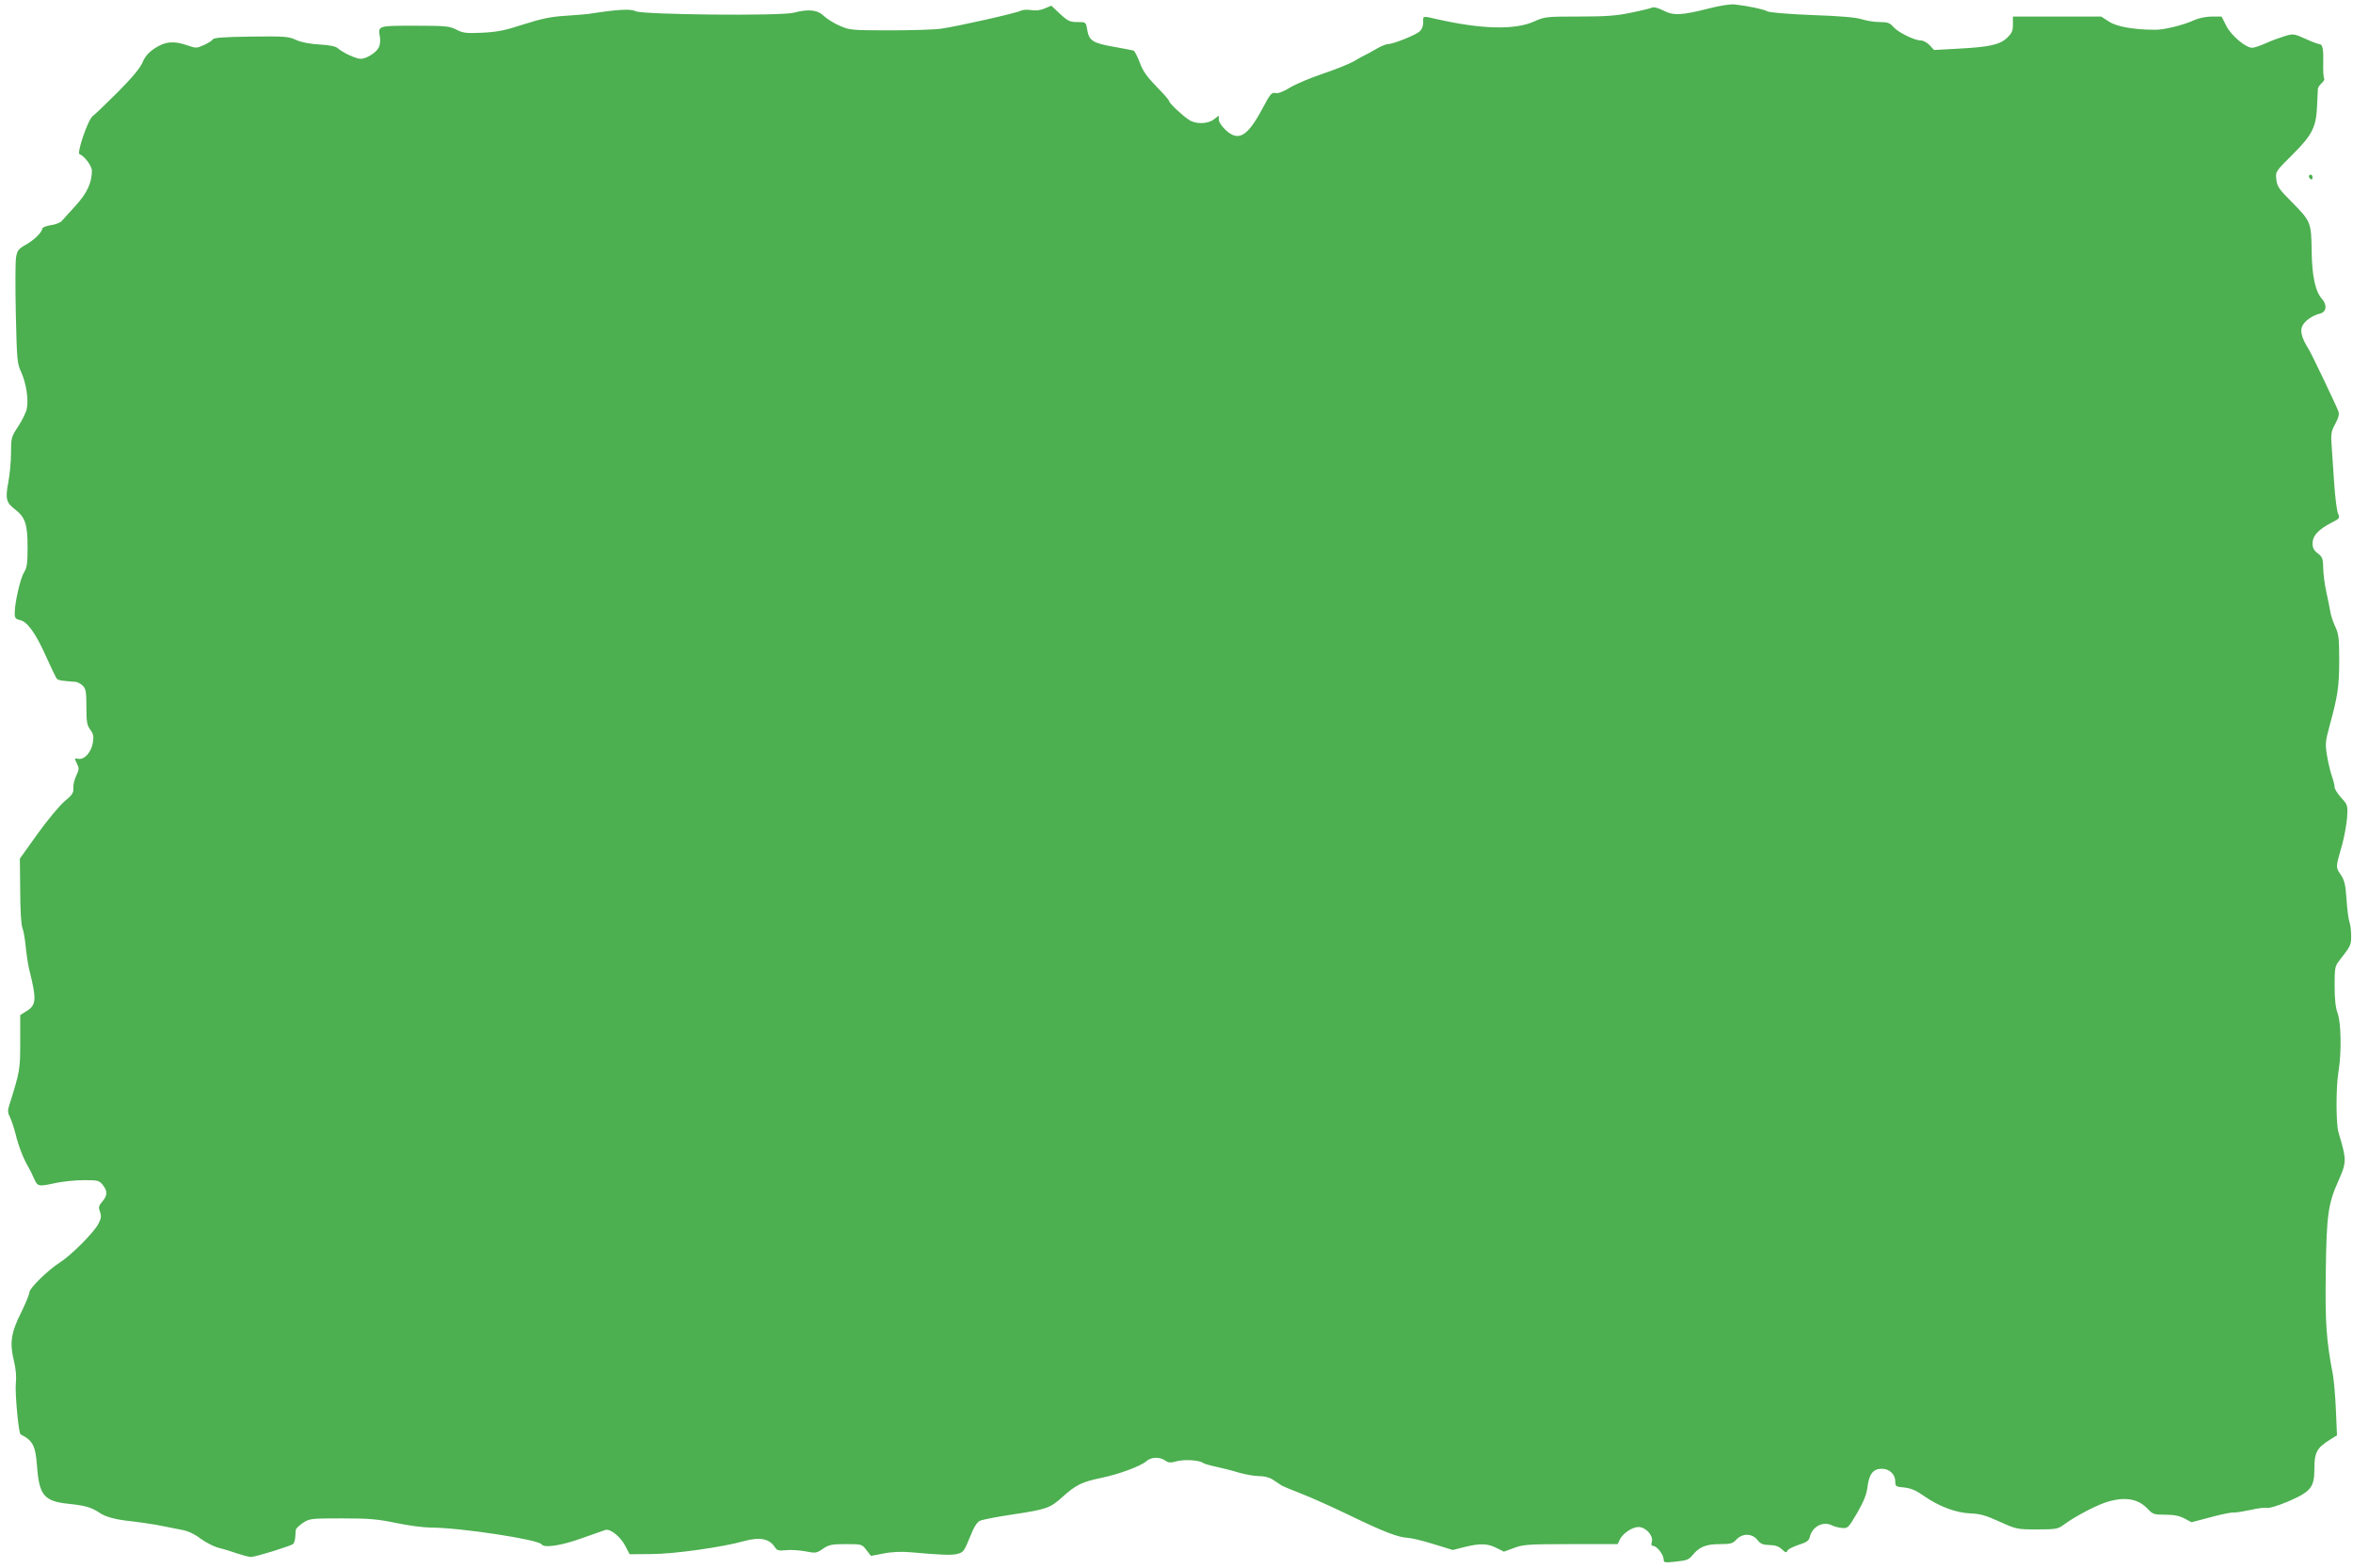 <?xml version="1.0" standalone="no"?>
<!DOCTYPE svg PUBLIC "-//W3C//DTD SVG 20010904//EN"
 "http://www.w3.org/TR/2001/REC-SVG-20010904/DTD/svg10.dtd">
<svg version="1.0" xmlns="http://www.w3.org/2000/svg"
 width="1280pt" height="853pt" viewBox="0 0 1280 853"
 preserveAspectRatio="xMidYMid meet">
<g transform="translate(0,853) scale(0.1,-0.1)"
fill="#4caf50" stroke="none">
<path d="M9300 8485 c-152 -39 -197 -41 -252 -12 -28 14 -52 20 -60 16 -8 -4
-60 -17 -115 -28 -80 -17 -140 -21 -285 -21 -176 0 -185 -1 -243 -27 -105 -47
-285 -42 -525 12 -83 19 -79 20 -78 -16 1 -18 -7 -38 -18 -49 -21 -20 -145
-70 -175 -70 -10 0 -41 -13 -69 -30 -28 -16 -53 -30 -55 -30 -2 0 -28 -14 -56
-31 -29 -17 -107 -48 -173 -70 -66 -22 -146 -56 -178 -75 -39 -24 -66 -34 -81
-30 -19 4 -28 -6 -67 -80 -84 -158 -133 -187 -204 -120 -20 19 -36 43 -36 55
l0 22 -26 -20 c-33 -26 -99 -28 -136 -3 -38 25 -108 91 -108 102 0 5 -31 41
-69 79 -52 54 -74 84 -91 131 -13 34 -28 63 -34 65 -6 2 -56 11 -110 21 -113
20 -132 33 -142 94 -7 40 -7 40 -53 40 -40 0 -52 5 -94 44 l-48 45 -36 -15
c-23 -10 -49 -13 -74 -9 -21 4 -46 2 -58 -4 -21 -12 -340 -84 -431 -97 -30 -5
-154 -9 -275 -9 -209 0 -223 1 -275 24 -30 12 -69 37 -87 53 -36 35 -83 40
-165 19 -71 -19 -823 -11 -861 8 -27 14 -97 10 -257 -15 -14 -2 -70 -6 -125
-10 -78 -5 -128 -15 -225 -46 -101 -33 -144 -42 -226 -46 -88 -4 -105 -2 -142
17 -38 19 -57 21 -226 21 -203 0 -200 1 -189 -63 3 -19 0 -44 -7 -56 -14 -28
-68 -61 -98 -61 -25 0 -97 33 -125 58 -11 10 -45 17 -100 20 -52 3 -99 12
-127 25 -41 19 -63 20 -245 18 -146 -2 -202 -6 -207 -15 -4 -7 -26 -21 -49
-31 -39 -18 -43 -18 -89 -2 -74 26 -120 22 -177 -15 -36 -24 -54 -45 -68 -78
-13 -31 -55 -81 -134 -161 -64 -64 -125 -122 -136 -130 -26 -18 -89 -202 -72
-208 26 -9 67 -64 67 -90 -1 -66 -25 -119 -87 -188 -34 -37 -69 -76 -77 -85
-8 -9 -35 -20 -60 -23 -25 -4 -46 -12 -46 -19 -1 -19 -45 -63 -91 -88 -37 -21
-45 -31 -51 -64 -5 -21 -5 -160 -2 -309 6 -257 7 -272 30 -321 26 -58 40 -145
30 -196 -3 -19 -24 -62 -46 -96 -39 -59 -40 -64 -40 -146 0 -46 -7 -119 -15
-161 -17 -89 -11 -110 38 -147 54 -42 67 -80 67 -203 0 -90 -3 -113 -20 -140
-20 -33 -50 -165 -50 -221 0 -26 5 -32 28 -37 40 -8 86 -71 143 -199 28 -62
54 -117 59 -121 7 -8 29 -11 97 -16 13 0 32 -10 43 -21 17 -17 20 -33 20 -115
0 -82 3 -100 21 -124 17 -24 20 -36 14 -72 -9 -52 -46 -93 -79 -87 -22 4 -22
4 -8 -25 13 -26 13 -33 -3 -66 -10 -20 -17 -50 -16 -67 2 -27 -5 -38 -50 -75
-28 -25 -93 -103 -146 -177 l-95 -133 2 -175 c0 -101 5 -186 12 -202 6 -15 14
-61 18 -102 4 -41 12 -95 18 -120 42 -168 40 -197 -13 -230 l-35 -22 0 -146
c0 -151 -1 -158 -61 -349 -8 -24 -6 -39 5 -60 8 -16 22 -58 31 -93 16 -66 43
-135 70 -180 8 -14 22 -42 31 -63 19 -42 23 -43 119 -22 39 8 107 15 152 15
76 0 83 -2 102 -26 27 -34 26 -57 -2 -90 -21 -24 -22 -32 -13 -56 8 -23 7 -35
-9 -66 -25 -48 -149 -172 -211 -211 -65 -42 -164 -139 -164 -161 0 -10 -20
-59 -44 -108 -56 -111 -64 -167 -41 -262 12 -49 15 -89 11 -128 -5 -48 15
-270 26 -275 66 -33 81 -61 89 -169 12 -163 38 -195 174 -209 88 -9 122 -19
164 -47 34 -24 91 -39 171 -47 36 -4 99 -13 140 -20 41 -8 101 -20 132 -26 40
-7 73 -22 109 -49 28 -21 72 -43 97 -50 26 -6 72 -20 103 -31 31 -10 64 -19
74 -19 24 0 218 60 230 71 5 5 10 21 11 37 1 15 2 32 3 39 0 7 18 24 38 38 37
24 42 25 213 25 148 0 194 -4 295 -25 66 -14 151 -25 188 -25 159 0 586 -65
603 -91 13 -21 105 -8 216 32 62 22 121 43 131 46 27 8 81 -35 108 -86 l24
-46 120 1 c120 0 388 38 501 70 86 24 138 14 168 -31 13 -20 21 -22 60 -18 26
3 73 0 106 -6 57 -11 61 -11 97 14 33 22 48 25 125 25 85 0 87 0 111 -32 l25
-32 69 13 c43 9 97 11 144 7 180 -16 226 -17 258 -9 31 8 37 16 66 88 22 56
39 84 56 92 13 6 89 21 169 33 193 29 211 35 278 95 74 67 107 83 211 105 98
20 216 64 247 91 25 23 72 25 102 4 18 -13 29 -14 64 -4 43 11 121 6 142 -9 6
-5 38 -14 71 -21 33 -7 89 -21 124 -32 35 -10 84 -19 110 -19 29 0 57 -7 76
-20 17 -11 37 -24 45 -30 8 -5 58 -26 110 -46 52 -20 172 -74 265 -119 182
-88 259 -118 315 -121 19 -1 82 -16 139 -34 l104 -32 63 16 c84 21 127 20 175
-5 l40 -20 55 20 c50 19 77 21 310 21 l254 0 11 24 c16 34 68 69 102 69 40 0
81 -46 73 -79 -5 -17 -2 -24 8 -24 19 0 56 -48 56 -73 0 -18 5 -19 68 -12 58
6 70 11 90 36 36 44 73 59 148 59 58 0 70 3 90 25 33 35 85 34 114 -2 17 -22
30 -27 65 -28 31 0 51 -7 68 -23 20 -19 25 -20 30 -8 3 8 31 22 61 32 44 14
56 22 61 43 14 58 74 88 123 62 9 -5 32 -11 51 -13 33 -3 35 -1 84 82 36 63
51 100 56 142 9 70 31 98 78 98 41 0 73 -30 73 -69 0 -27 3 -29 49 -33 36 -4
63 -15 107 -46 83 -58 175 -92 254 -95 52 -2 83 -11 158 -45 91 -41 94 -42
203 -42 100 0 113 2 142 23 70 52 195 116 254 131 92 24 157 10 207 -43 27
-29 35 -31 96 -31 47 0 76 -6 104 -21 l38 -20 102 27 c55 15 112 27 126 26 14
-1 55 6 93 14 37 9 77 14 88 11 12 -3 59 11 116 35 125 54 143 77 143 180 0
86 13 111 83 155 l40 25 -6 137 c-3 75 -11 161 -16 191 -37 192 -43 286 -39
565 4 305 13 368 68 490 46 103 46 114 1 265 -14 46 -14 247 0 330 17 100 15
267 -5 319 -11 30 -16 76 -16 148 0 94 2 108 23 134 66 85 67 87 67 137 0 28
-4 62 -9 75 -5 14 -13 69 -16 123 -6 82 -11 105 -32 136 -28 41 -28 39 8 163
12 44 24 111 27 148 4 66 3 69 -32 107 -20 22 -36 48 -36 57 0 10 -6 35 -14
58 -8 22 -20 72 -27 112 -11 68 -10 77 15 170 43 156 51 209 51 353 0 117 -3
141 -21 180 -12 25 -24 61 -27 80 -3 19 -13 68 -22 109 -9 41 -17 100 -17 132
-1 51 -5 60 -30 79 -21 16 -28 29 -28 55 0 40 31 74 102 111 46 23 47 25 36
52 -6 15 -15 86 -20 157 -5 72 -11 164 -14 207 -5 68 -3 81 20 123 19 37 23
53 15 71 -12 32 -147 315 -160 334 -34 54 -47 94 -37 121 10 30 55 63 101 74
33 9 37 47 8 79 -36 41 -54 123 -56 261 -2 156 -4 161 -110 268 -68 68 -78 83
-82 121 -5 42 -5 43 90 137 107 107 128 149 132 273 2 39 4 77 4 84 1 7 10 20
20 29 11 9 17 21 14 27 -4 5 -6 42 -5 80 2 78 -3 106 -21 106 -7 0 -41 13 -76
29 -62 28 -66 28 -111 15 -26 -8 -73 -25 -104 -39 -31 -14 -64 -25 -74 -25
-35 0 -112 64 -140 117 l-27 53 -52 0 c-30 0 -71 -8 -95 -19 -62 -28 -166 -54
-218 -53 -116 1 -206 17 -248 45 l-42 27 -240 0 -240 0 0 -43 c0 -36 -6 -48
-32 -73 -41 -38 -97 -50 -270 -59 l-127 -7 -24 26 c-13 14 -35 26 -48 26 -35
0 -124 44 -150 74 -19 22 -31 26 -74 26 -28 0 -71 7 -96 15 -30 10 -117 18
-269 23 -128 5 -234 14 -245 20 -21 12 -113 31 -180 38 -23 2 -81 -7 -135 -21z"/>
<path d="M12560 7571 c0 -6 5 -13 10 -16 6 -3 10 1 10 9 0 9 -4 16 -10 16 -5
0 -10 -4 -10 -9z"/>
</g>
</svg>
